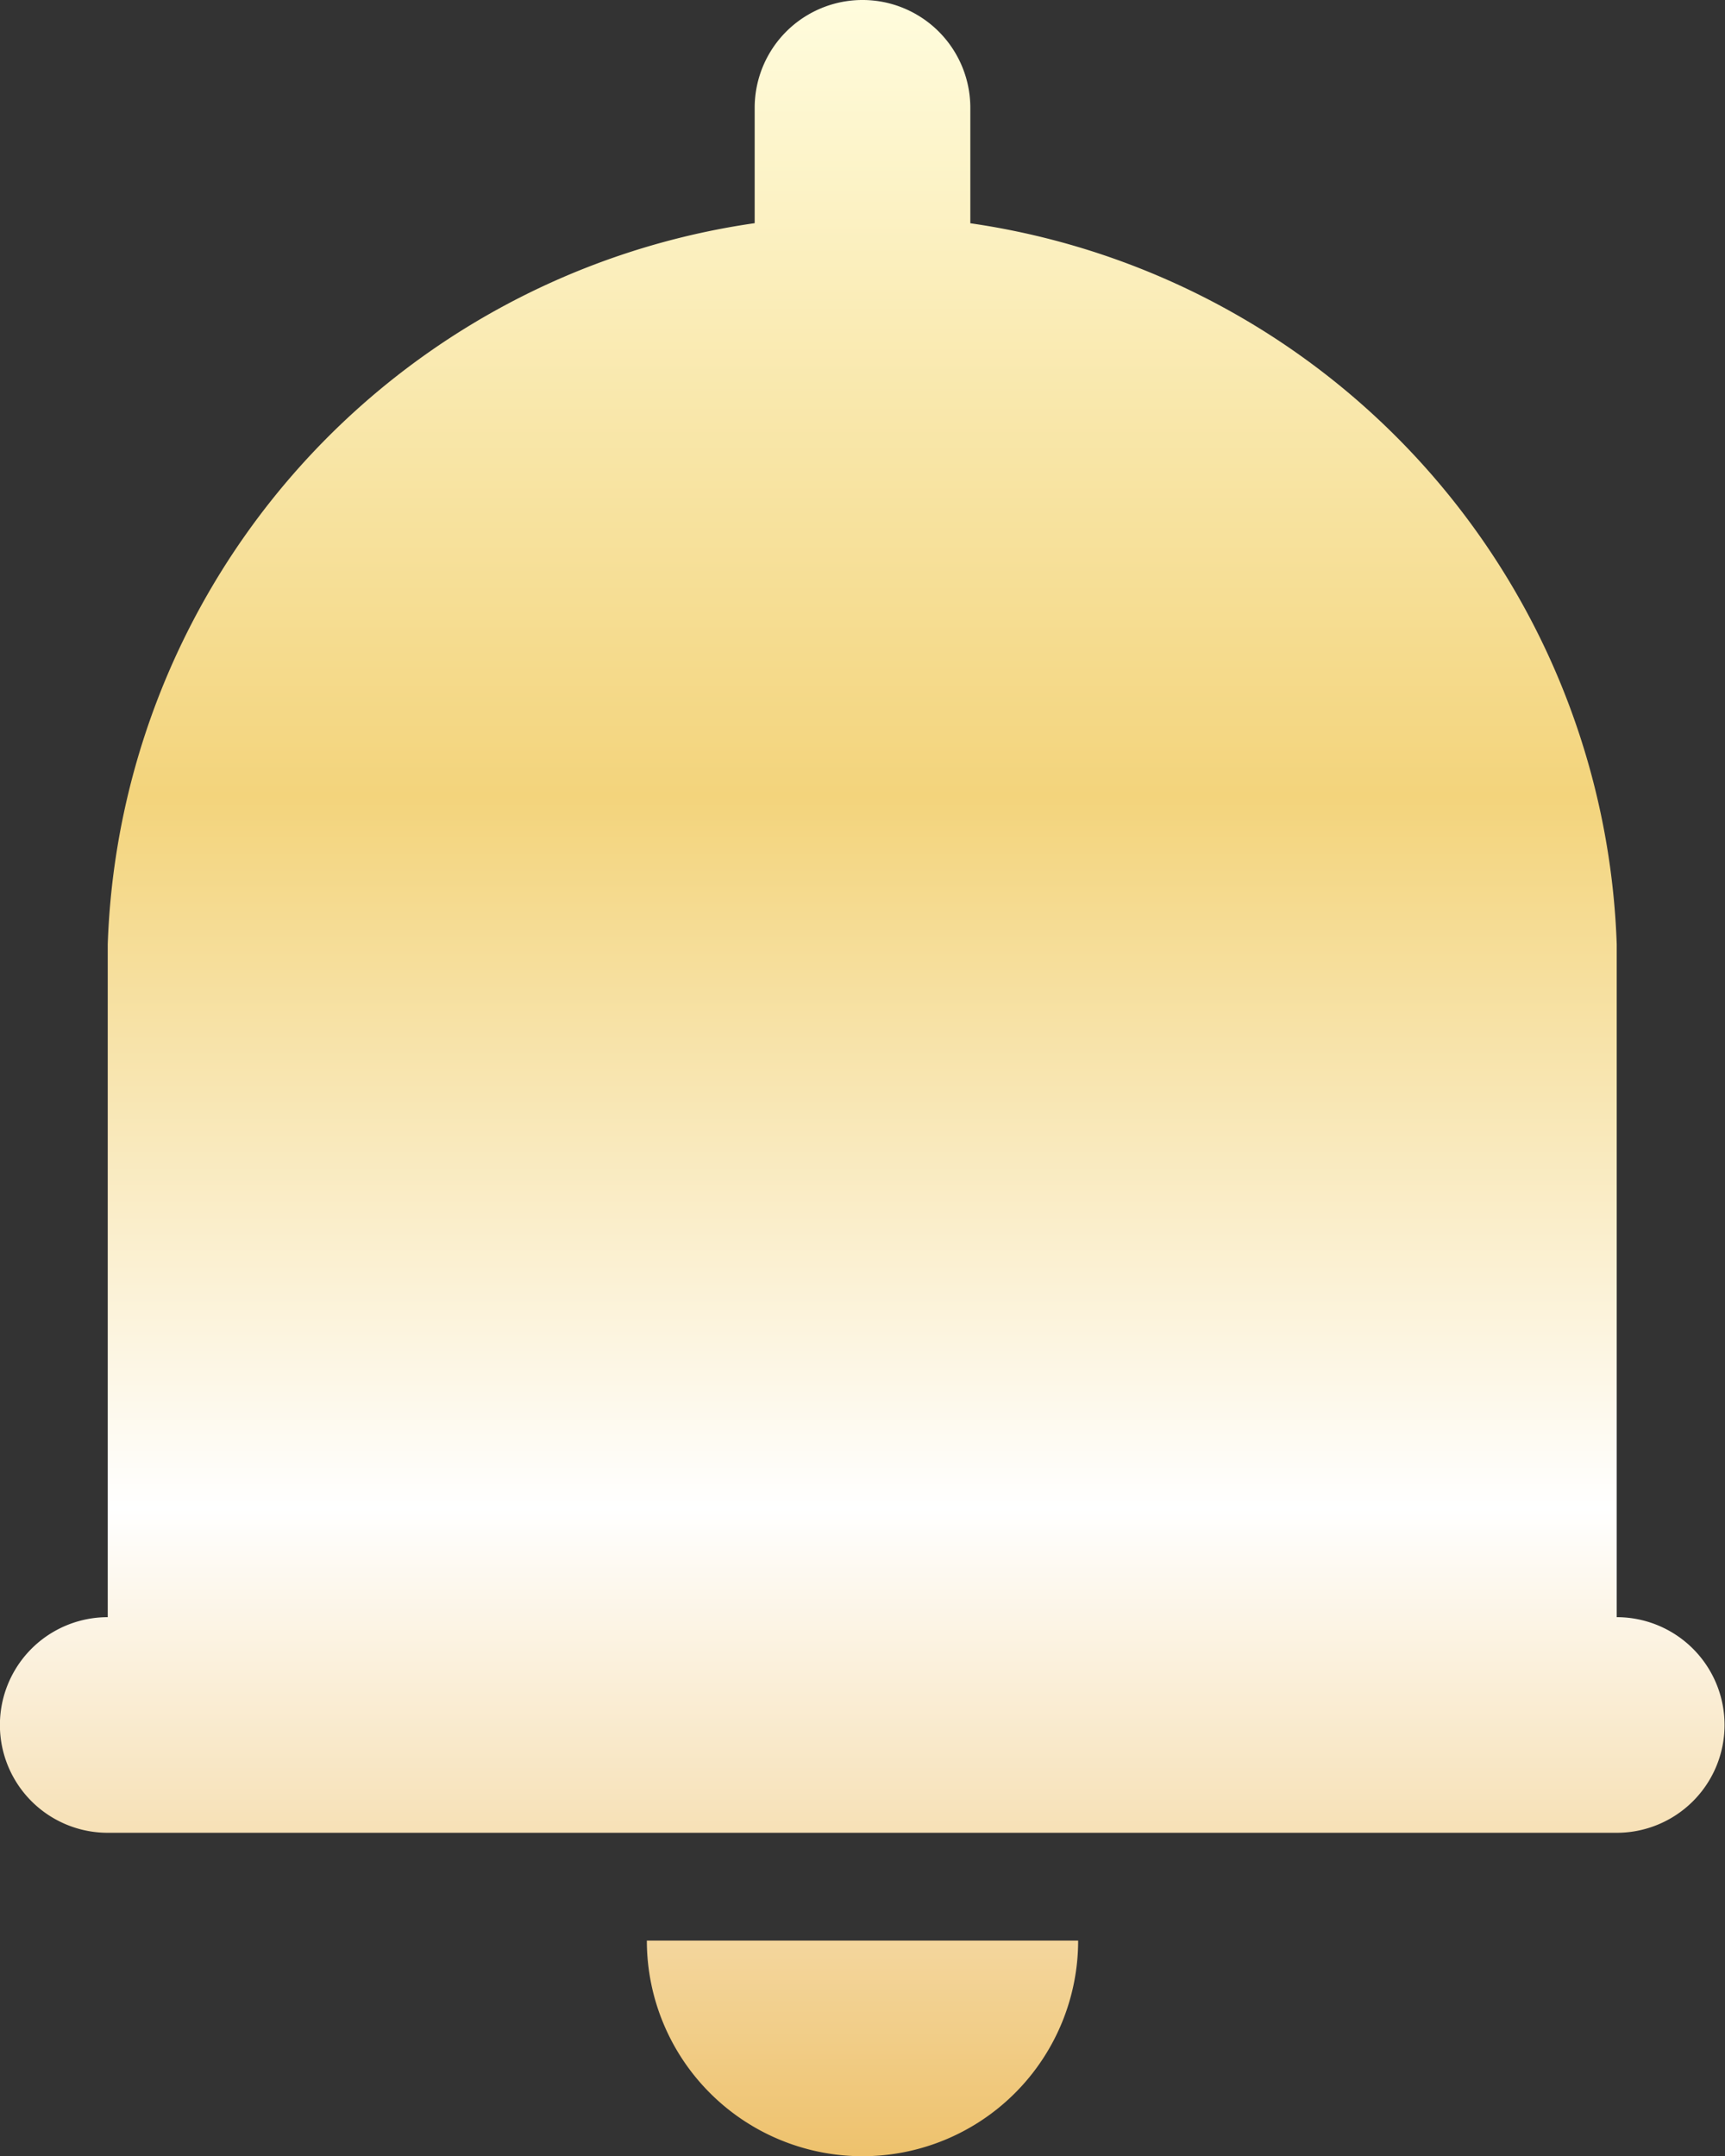 <svg xmlns:xlink="http://www.w3.org/1999/xlink" xmlns="http://www.w3.org/2000/svg" data-v-59e48095="" data-v-23e54239="" aria-hidden="true" class="svg-icon" width="19.198"  height="24" ><rect width="100%" height="100%" fill="#333333" stroke="none"/><defs><symbol xmlns="http://www.w3.org/2000/svg" viewBox="0 0 19.198 24" id="icon-icon-notice">
    <defs>
        <linearGradient id="icon-icon-notice_fv2dzsq98a" x1=".5" x2=".5" y2="1" gradientUnits="objectBoundingBox">
            <stop offset="0" stop-color="#fffcdd"></stop>
            <stop offset=".369" stop-color="#f3d47c"></stop>
            <stop offset=".7" stop-color="#fff"></stop>
            <stop offset="1" stop-color="#eec26d"></stop>
        </linearGradient>
    </defs>
    <path d="M45.339 38.267a2.4 2.4 0 0 1-4.8 0zm-10.8-1.2a1.2 1.2 0 0 1 0-2.4v-7.488a8.4 8.4 0 0 1 7.2-8.028v-1.284a1.2 1.2 0 0 1 2.4 0v1.285a8.4 8.4 0 0 1 7.194 8.026v7.489a1.2 1.2 0 0 1 0 2.4z" transform="translate(-33.34 -16.667)" style="" fill="url(&quot;#icon-icon-notice_fv2dzsq98a&quot;)"></path>
</symbol></defs><use data-v-59e48095="" xlink:href="#icon-icon-notice" fill="#FFFFFF"></use></svg>